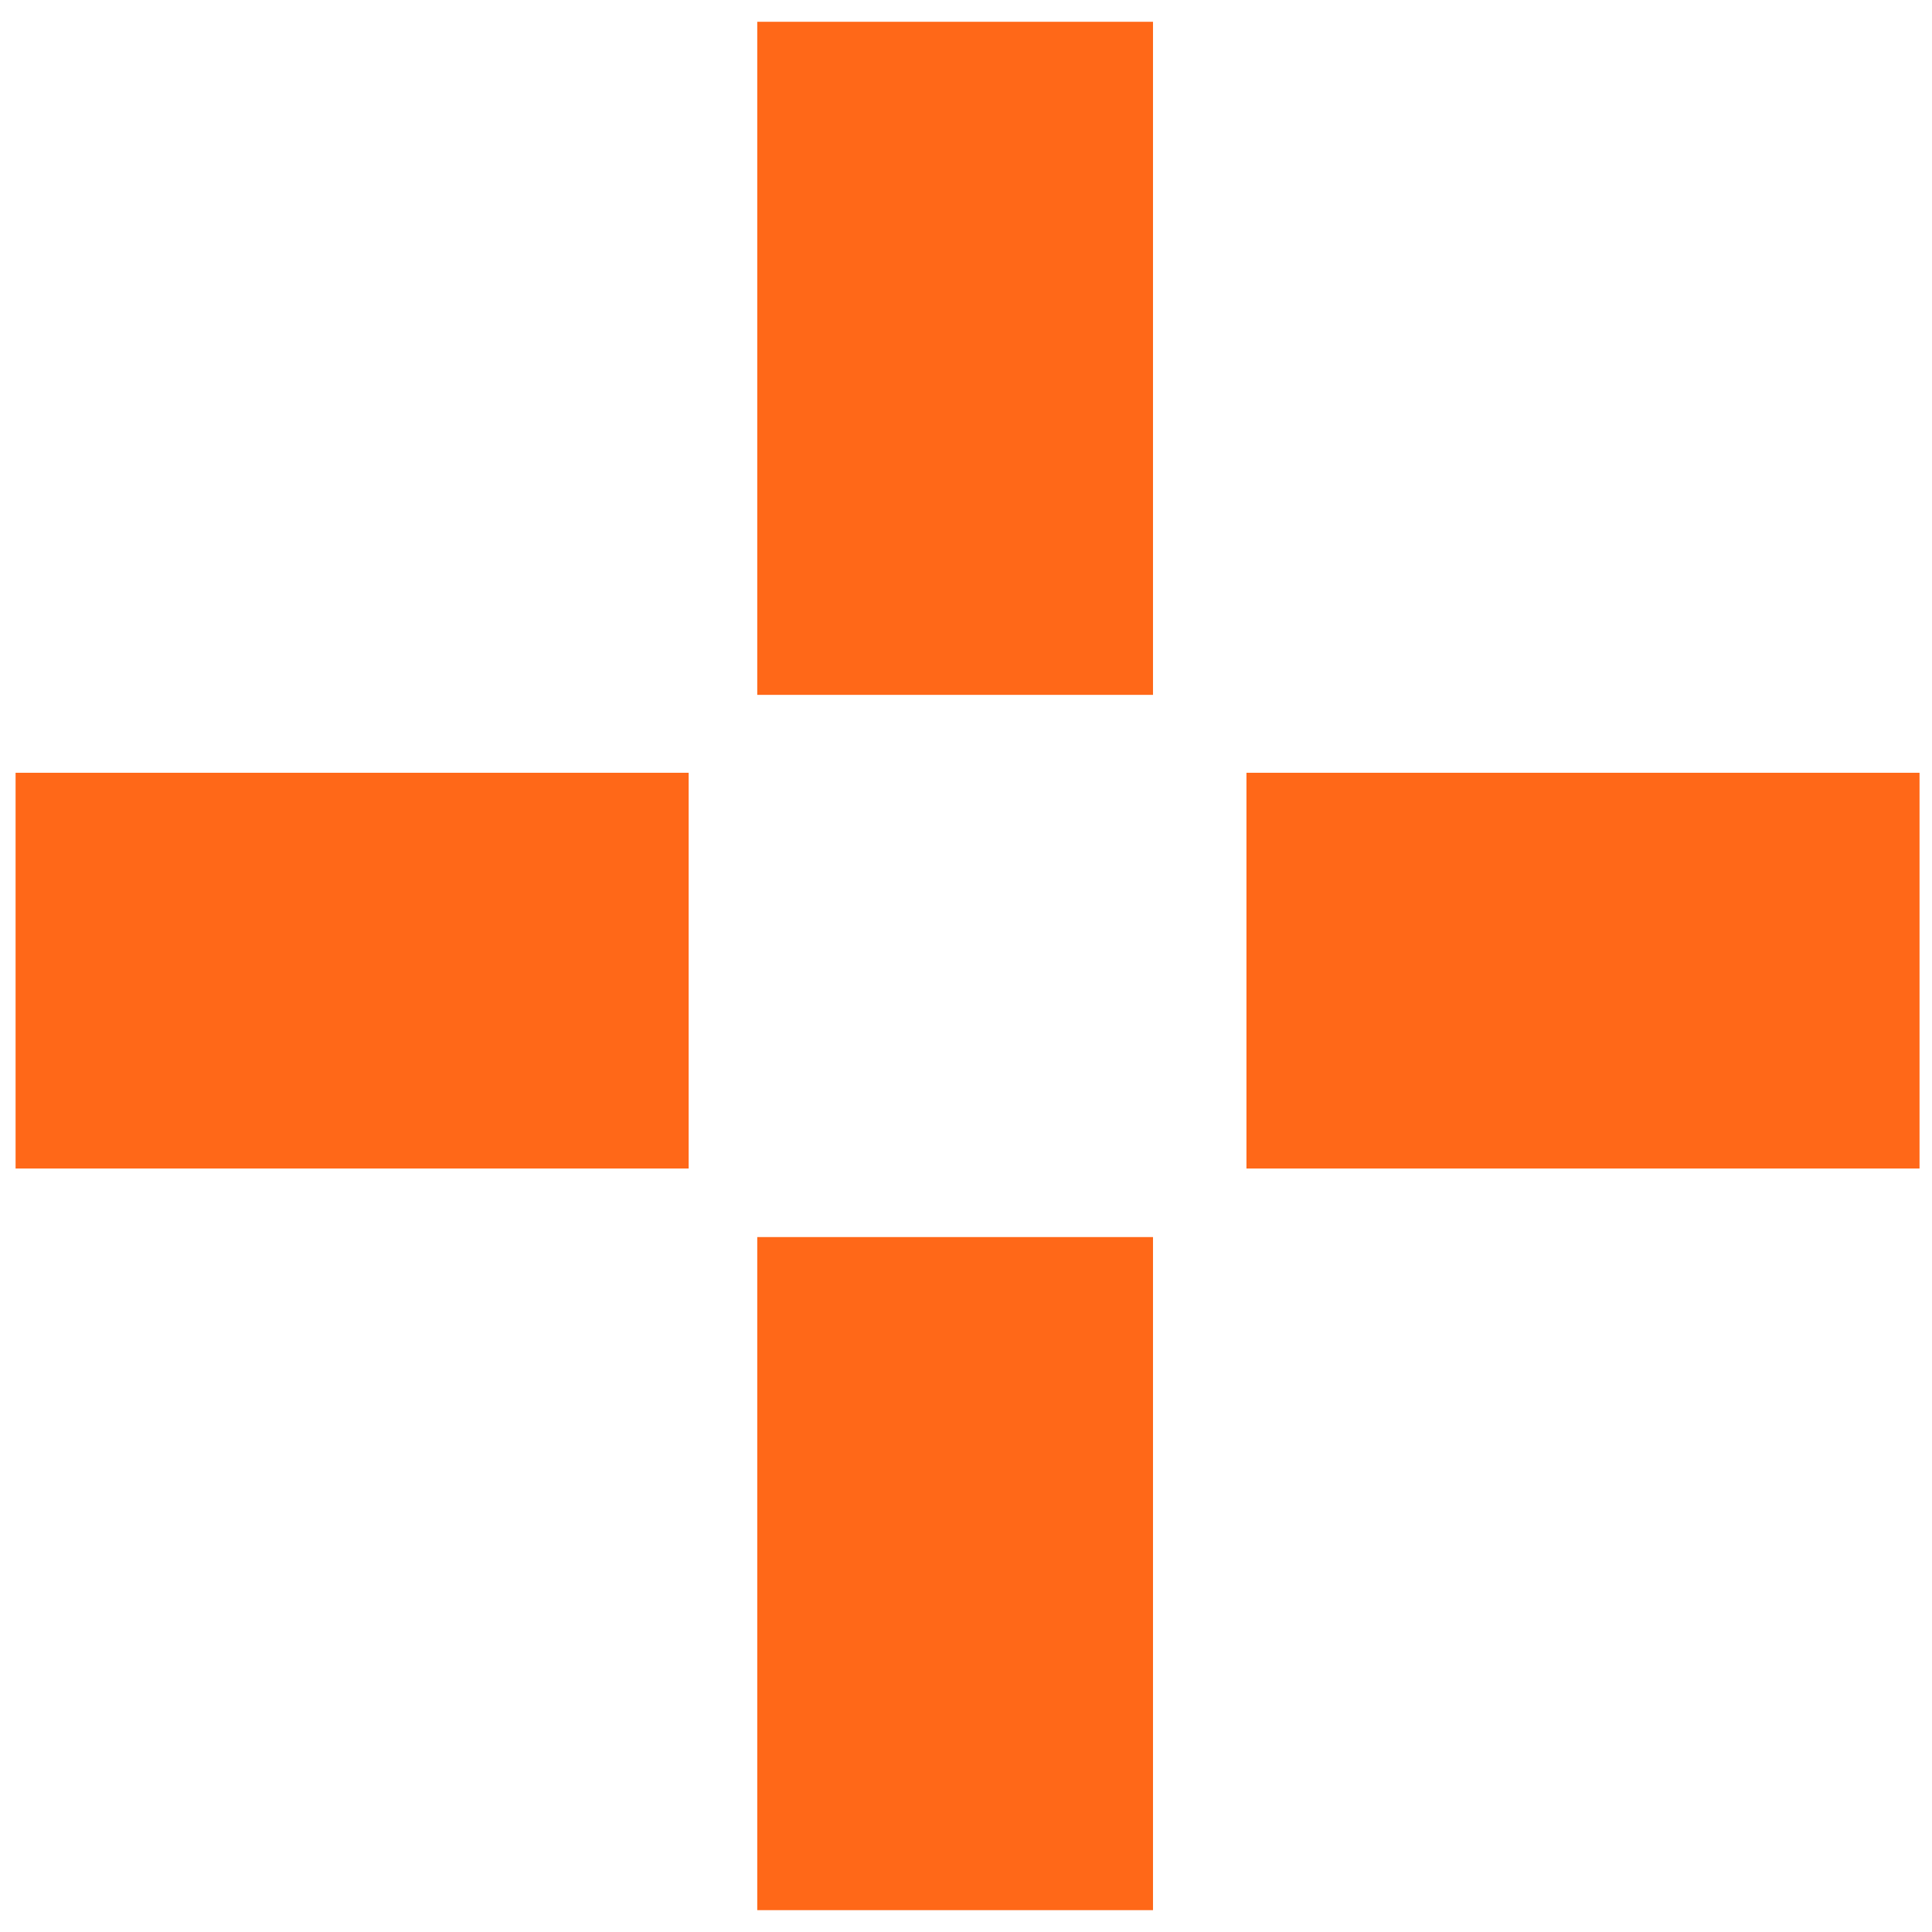 <?xml version="1.0" encoding="UTF-8"?> <svg xmlns="http://www.w3.org/2000/svg" width="62" height="62" viewBox="0 0 62 62" fill="none"><path d="M37.001 0.699H24.301V22.299H37.001V0.699Z" fill="#FF6818"></path><path d="M37.001 39.699H24.301V61.299H37.001V39.699Z" fill="#FF6818"></path><path d="M61.6 24.799H40V37.499H61.6V24.799Z" fill="#FF6818"></path><path d="M22.1 24.799H0.5V37.499H22.1V24.799Z" fill="#FF6818"></path></svg> 